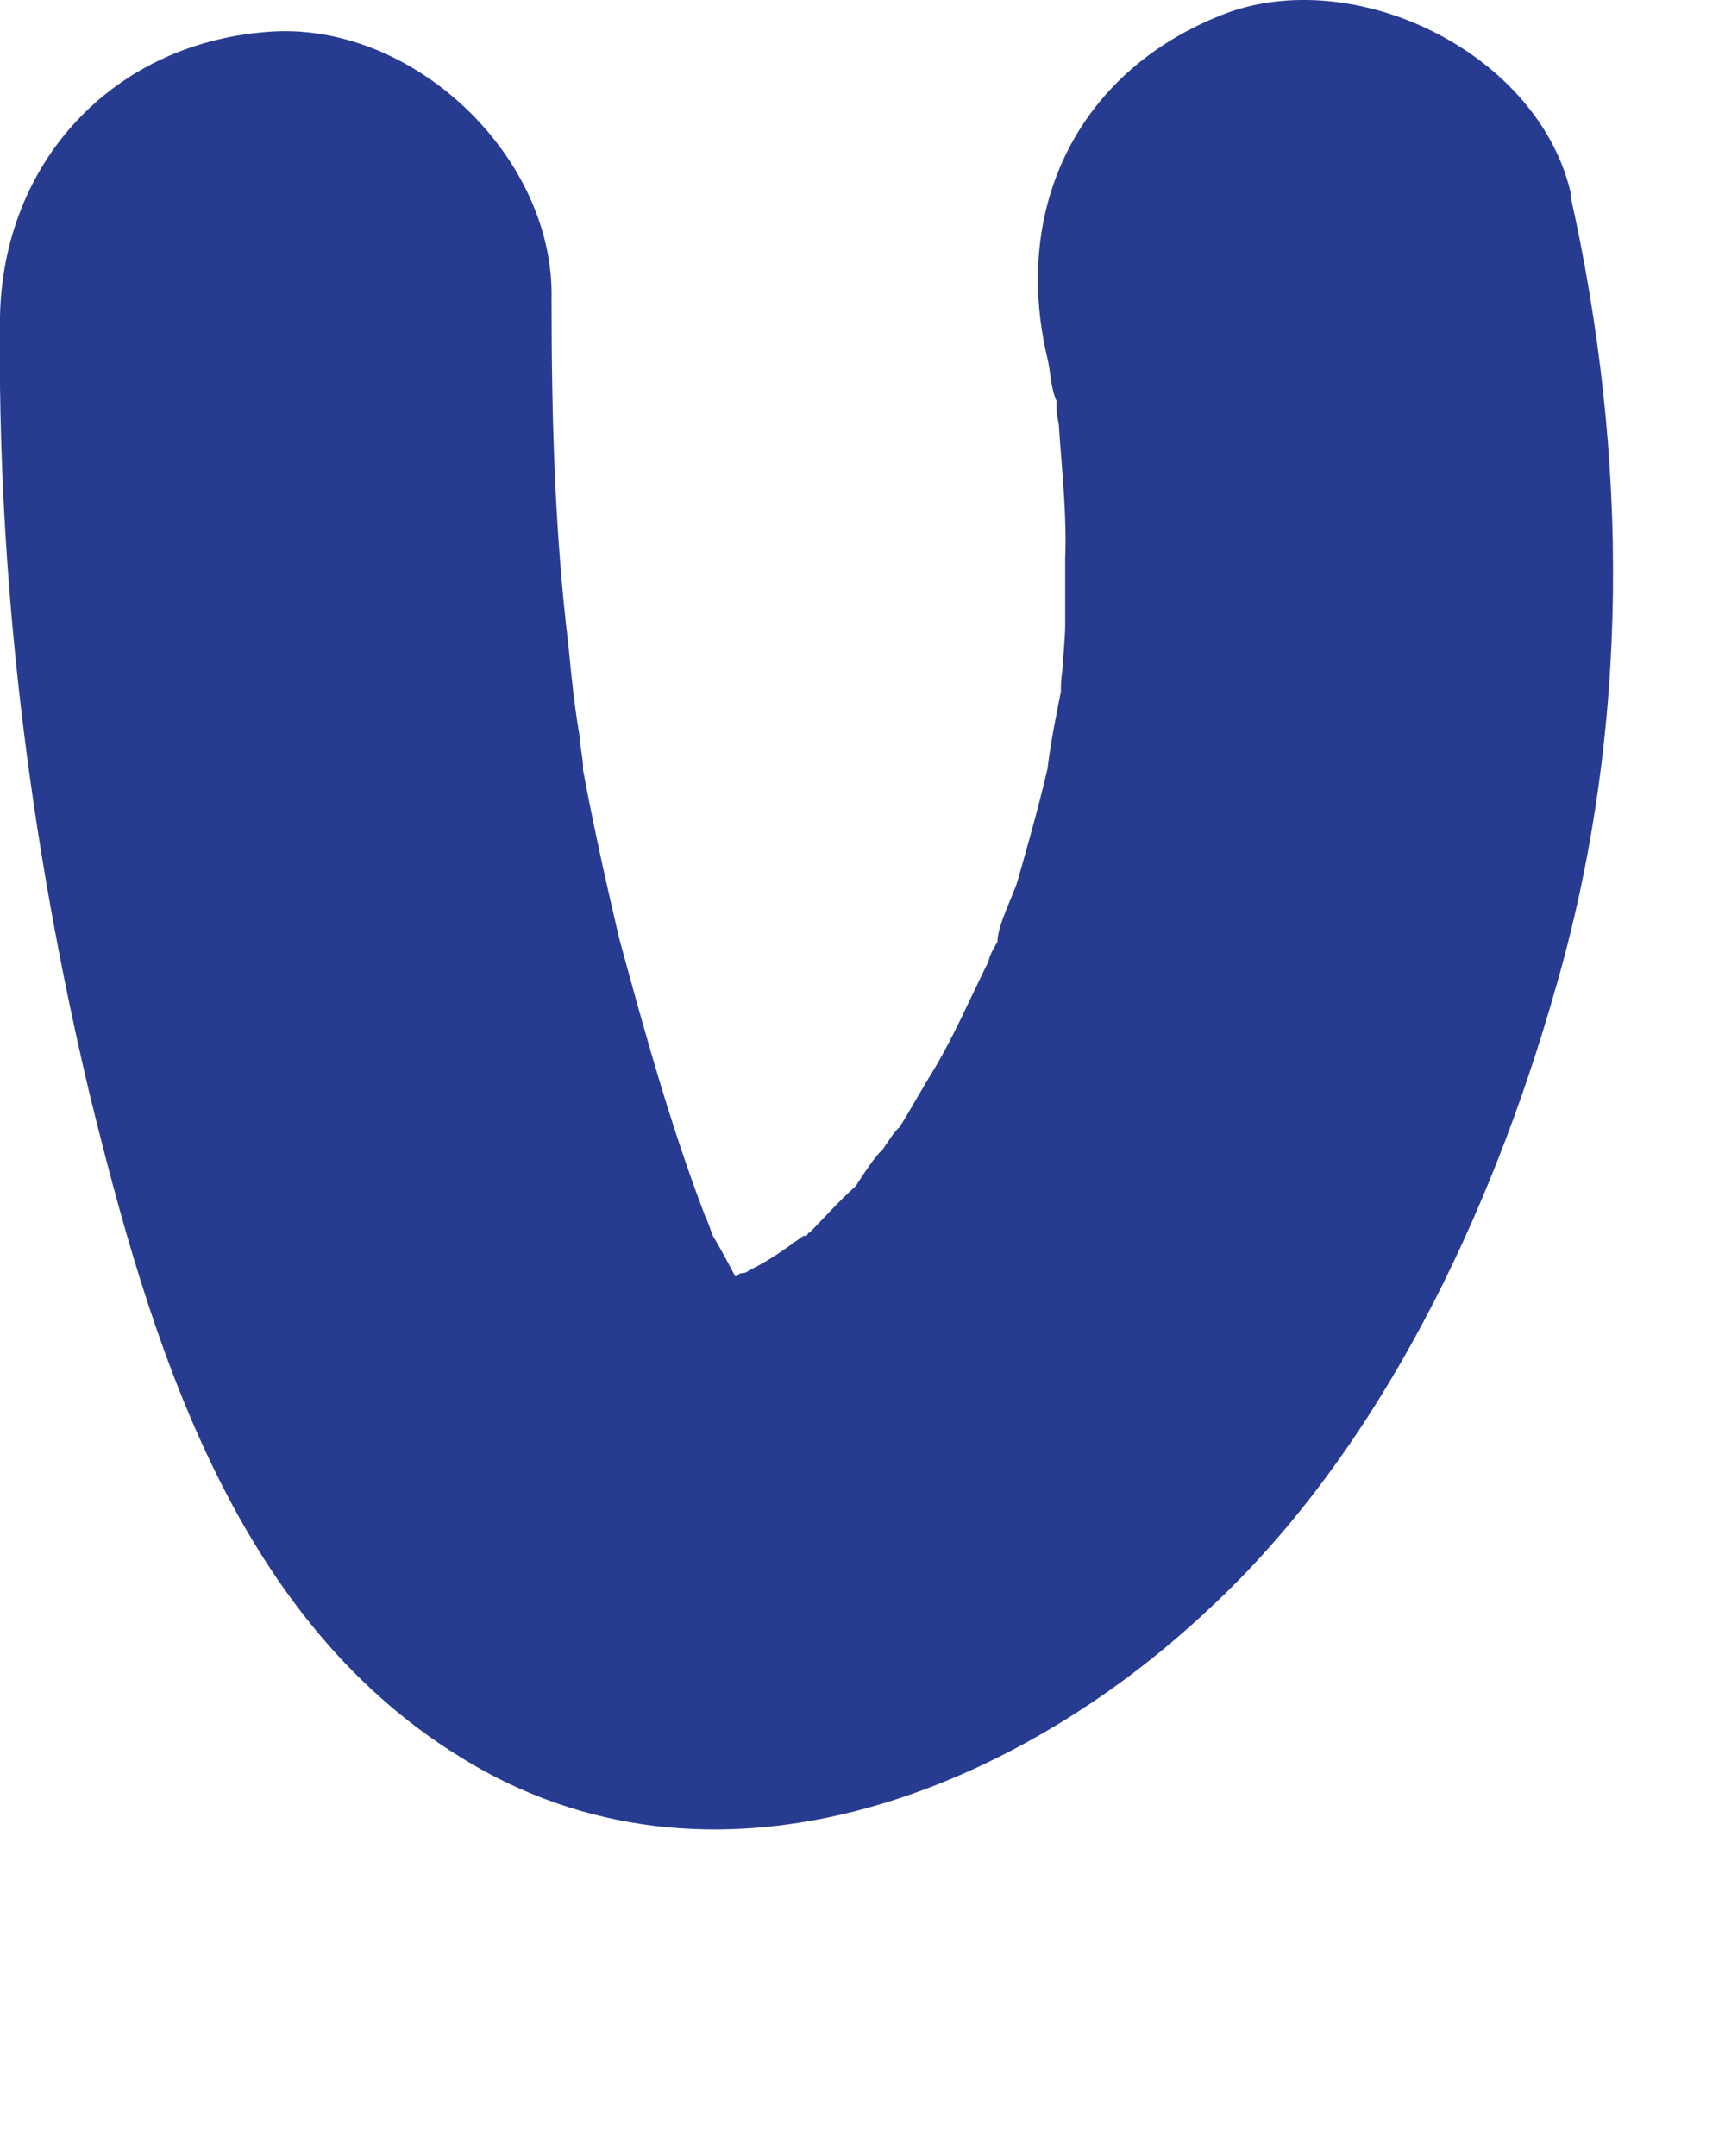 <?xml version="1.0" encoding="utf-8"?>
<svg xmlns="http://www.w3.org/2000/svg" fill="none" height="100%" overflow="visible" preserveAspectRatio="none" style="display: block;" viewBox="0 0 4 5" width="100%">
<path d="M3.644 0.455C3.574 0.13 3.155 -0.08 2.848 0.029C2.502 0.158 2.345 0.479 2.429 0.832C2.436 0.86 2.436 0.899 2.45 0.93V0.937C2.45 0.937 2.45 0.944 2.45 0.948C2.45 0.965 2.456 0.979 2.456 0.997C2.463 1.098 2.474 1.196 2.47 1.297C2.47 1.346 2.47 1.402 2.47 1.454C2.47 1.475 2.463 1.555 2.463 1.559C2.46 1.576 2.46 1.594 2.46 1.604C2.449 1.66 2.436 1.723 2.429 1.783C2.408 1.873 2.383 1.961 2.359 2.045C2.348 2.08 2.313 2.146 2.313 2.184C2.303 2.202 2.296 2.212 2.292 2.23C2.25 2.314 2.215 2.397 2.167 2.478C2.139 2.523 2.114 2.569 2.086 2.614C2.076 2.621 2.058 2.649 2.044 2.67C2.037 2.67 1.995 2.733 1.985 2.75C1.946 2.785 1.915 2.82 1.877 2.859C1.87 2.859 1.877 2.859 1.87 2.866H1.863C1.824 2.894 1.782 2.925 1.737 2.946C1.73 2.953 1.719 2.953 1.716 2.953C1.716 2.953 1.709 2.96 1.705 2.96C1.688 2.928 1.67 2.894 1.653 2.866C1.646 2.848 1.642 2.834 1.635 2.82C1.555 2.611 1.496 2.397 1.436 2.177C1.405 2.045 1.377 1.919 1.352 1.786V1.779C1.352 1.758 1.345 1.734 1.345 1.713C1.332 1.639 1.325 1.569 1.318 1.496C1.286 1.231 1.279 0.965 1.279 0.693C1.286 0.361 0.954 0.046 0.619 0.074C0.259 0.102 0.007 0.378 0 0.734C-0.007 1.339 0.067 1.943 0.207 2.534C0.346 3.1 0.535 3.746 1.066 4.074C1.649 4.438 2.348 4.162 2.806 3.729C3.201 3.362 3.459 2.813 3.606 2.296C3.781 1.695 3.777 1.056 3.641 0.451L3.644 0.455Z" fill="#273C91" id="Vector"/>
</svg>